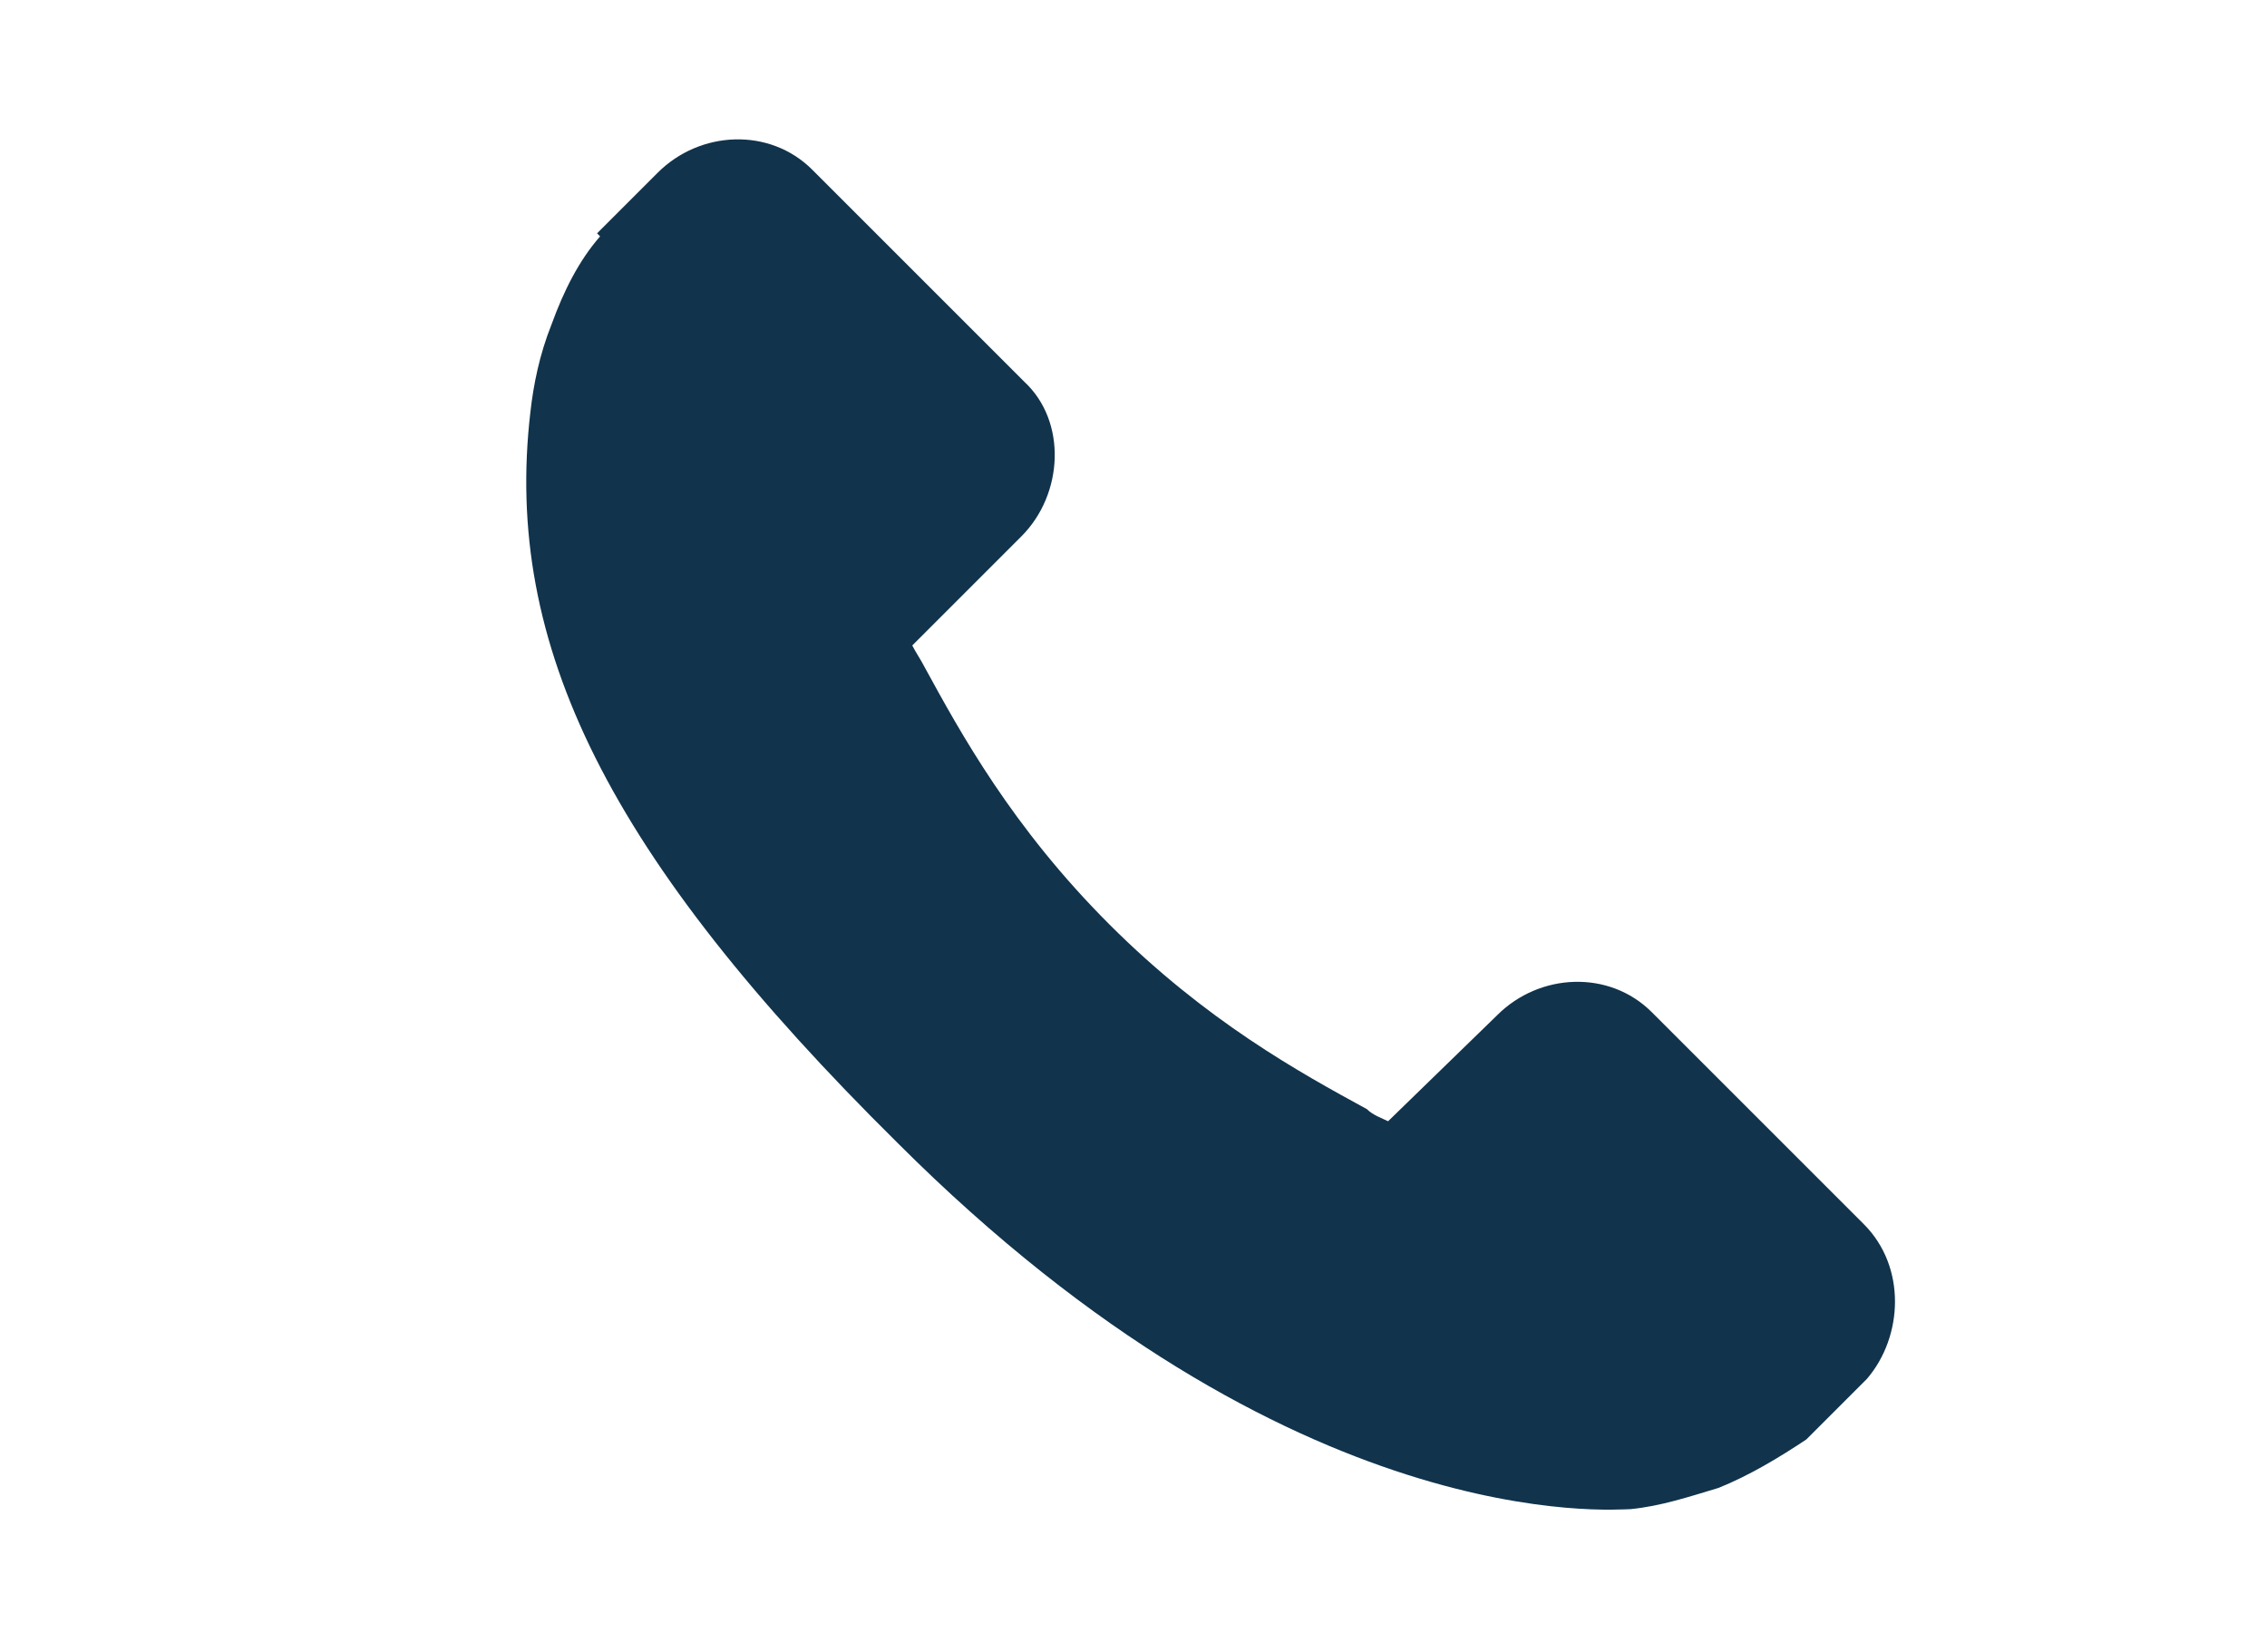 <svg xmlns="http://www.w3.org/2000/svg" width="74.8" height="54.5">
	<path d="M61.5 40.4l-7-7c-1.4-1.4-3.7-1.3-5.1.1L45.8 37c-.2-.1-.5-.2-.7-.4-2.2-1.2-5.3-2.9-8.5-6.1-3.2-3.2-4.9-6.3-6.1-8.5-.1-.2-.3-.5-.4-.7l2.4-2.4 1.2-1.2c1.4-1.4 1.5-3.8.1-5.1l-7-7c-1.4-1.4-3.7-1.3-5.1.1l-2 2 .1.1c-.7.8-1.2 1.8-1.6 2.9-.4 1-.6 2-.7 2.9-.9 7.7 2.6 14.7 12.1 24.1 13.1 13.1 23.7 12.1 24.2 12.1 1-.1 1.9-.4 2.9-.7 1-.4 2-1 2.9-1.6l2-2c1.2-1.4 1.3-3.7-.1-5.1zm0 0" fill="#11334B"/>
</svg>
